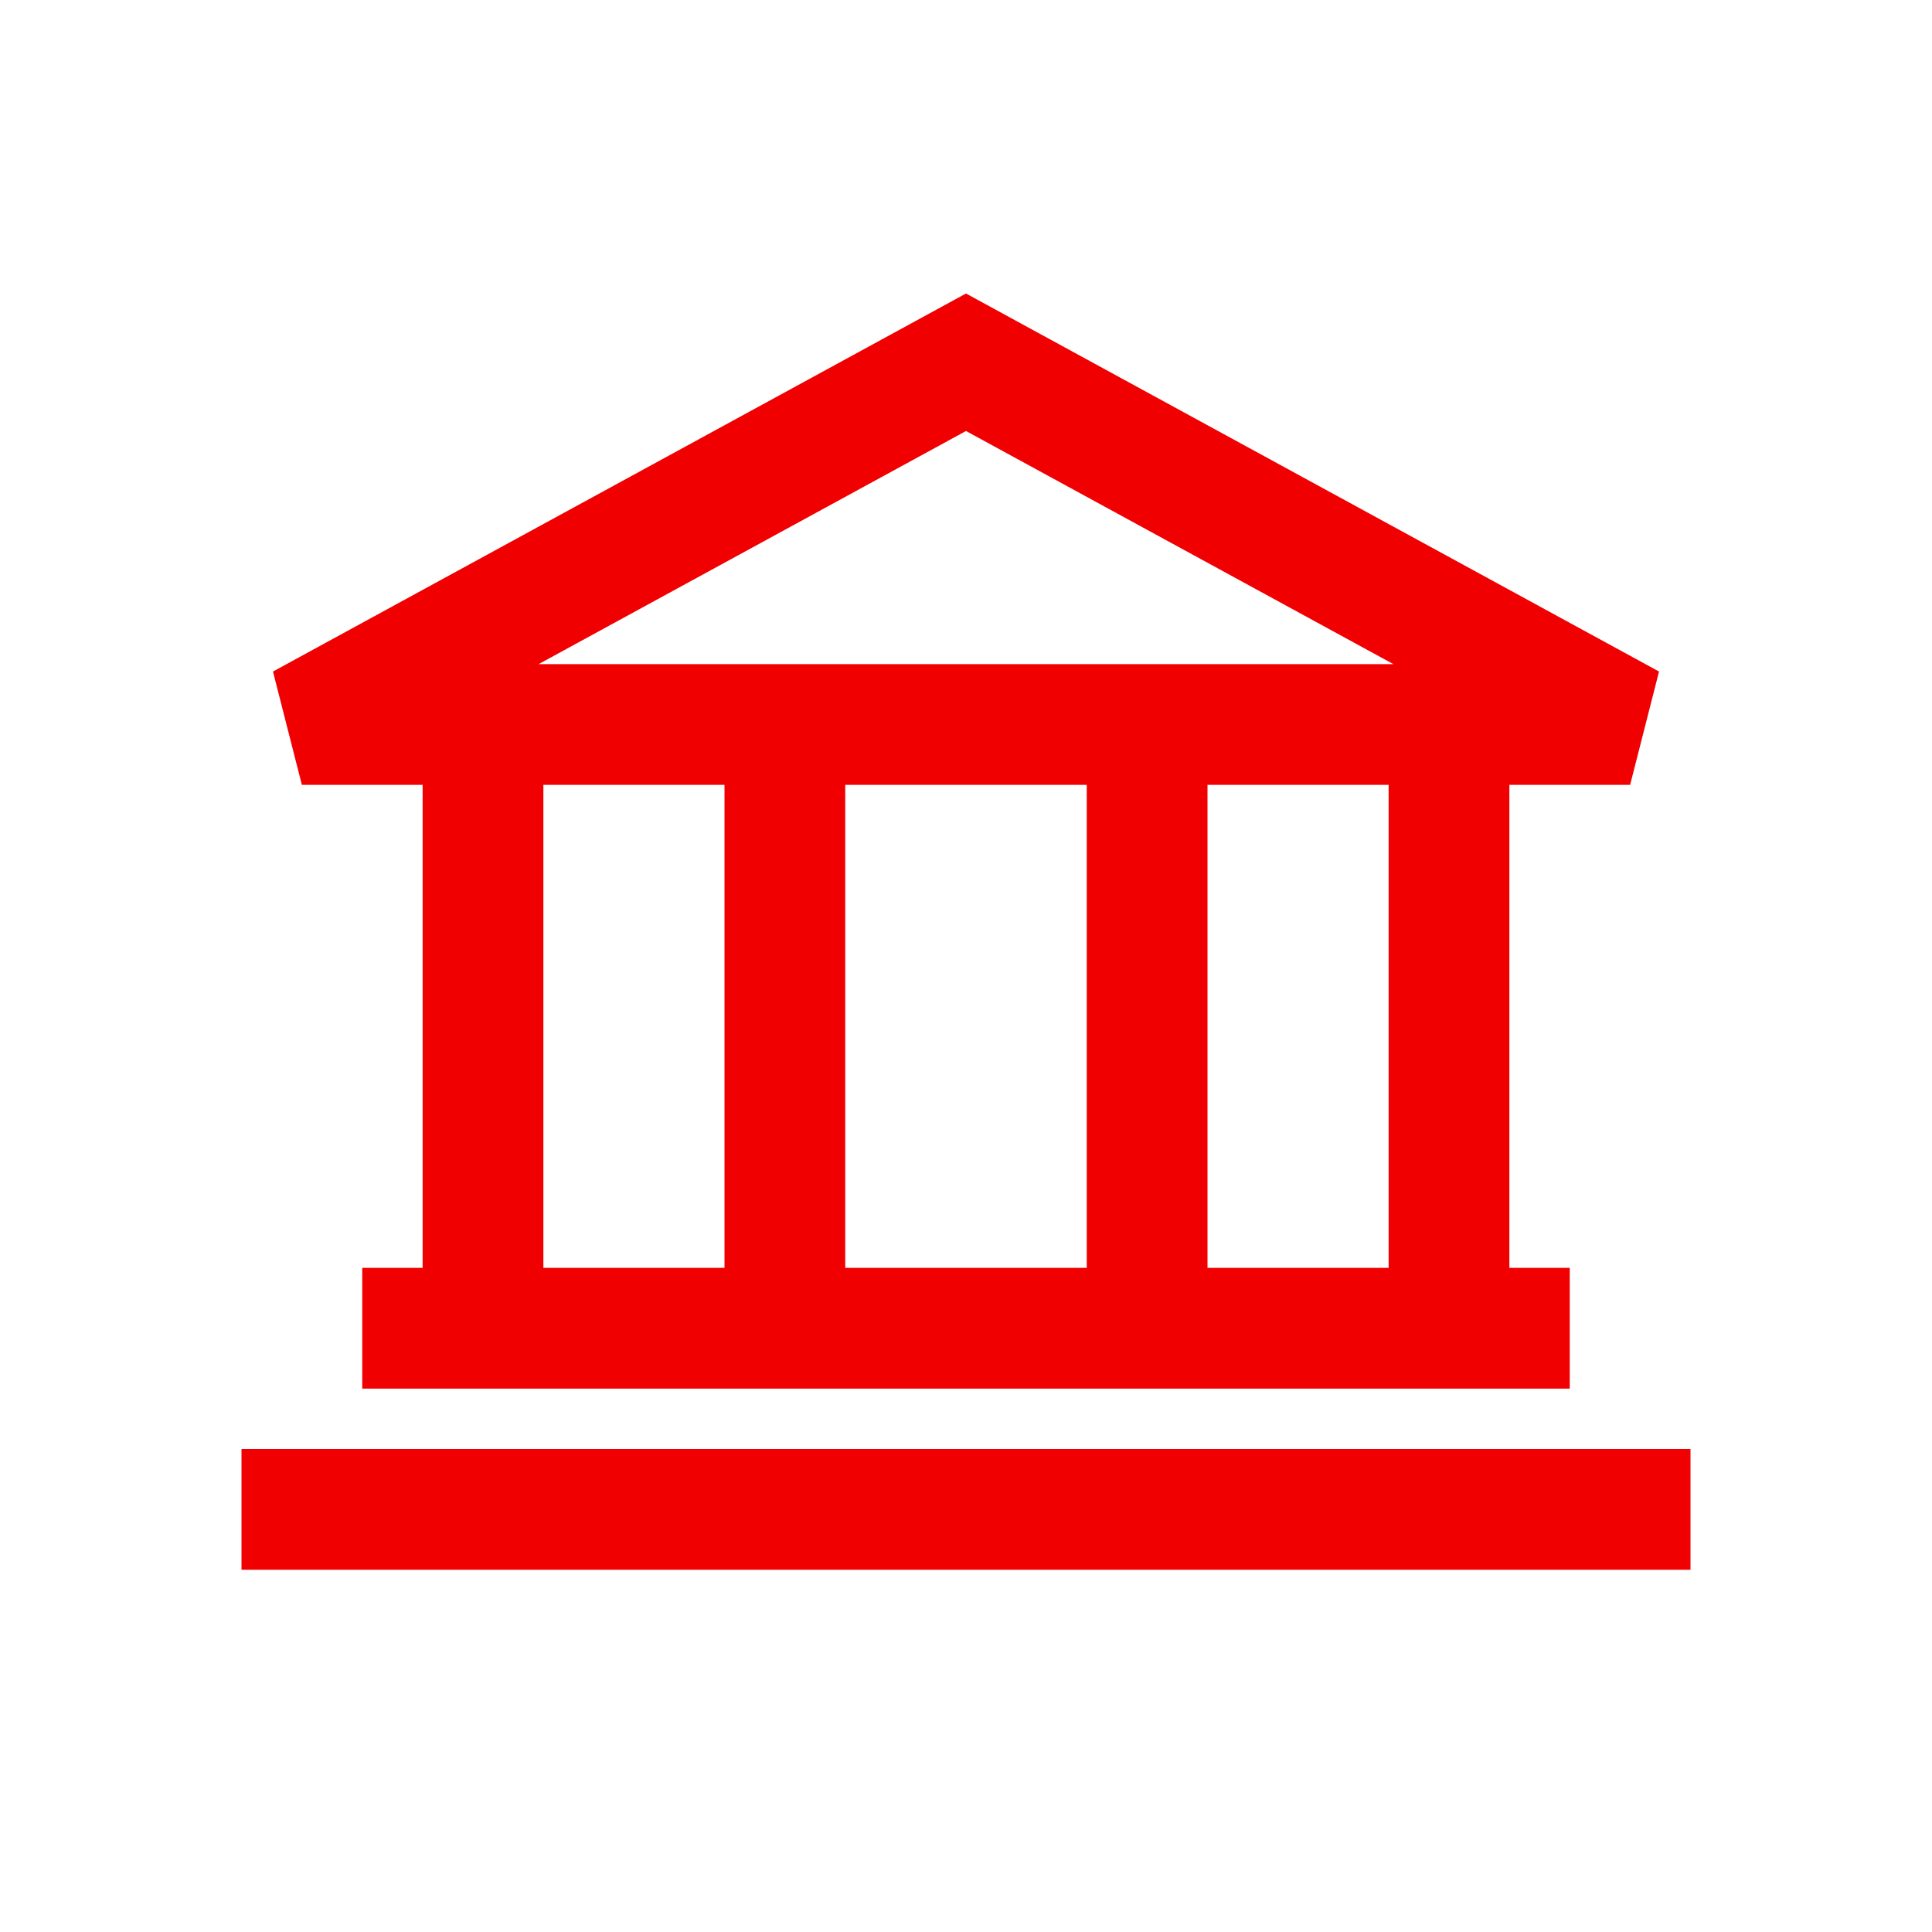 <?xml version="1.0" encoding="utf-8"?><!-- Uploaded to: SVG Repo, www.svgrepo.com, Generator: SVG Repo Mixer Tools -->
<svg width="800px" height="800px" viewBox="0 0 24 24" fill="none" xmlns="http://www.w3.org/2000/svg">
<path fill-rule="evenodd" clip-rule="evenodd" d="M20.609 8.342L12 3.646L3.391 8.342L3.75 9.75H5.25V15.75H4.5V17.25H19.5V15.75H18.75V9.75H20.25L20.609 8.342ZM6.75 15.75V9.75H9V15.75H6.75ZM10.5 15.75V9.75H13.5V15.75H10.5ZM15 15.75V9.75H17.25V15.75H15ZM12 5.354L17.309 8.25H6.691L12 5.354ZM3 19.5H21V18H3V19.5Z" fill="#f00001"/>
</svg>